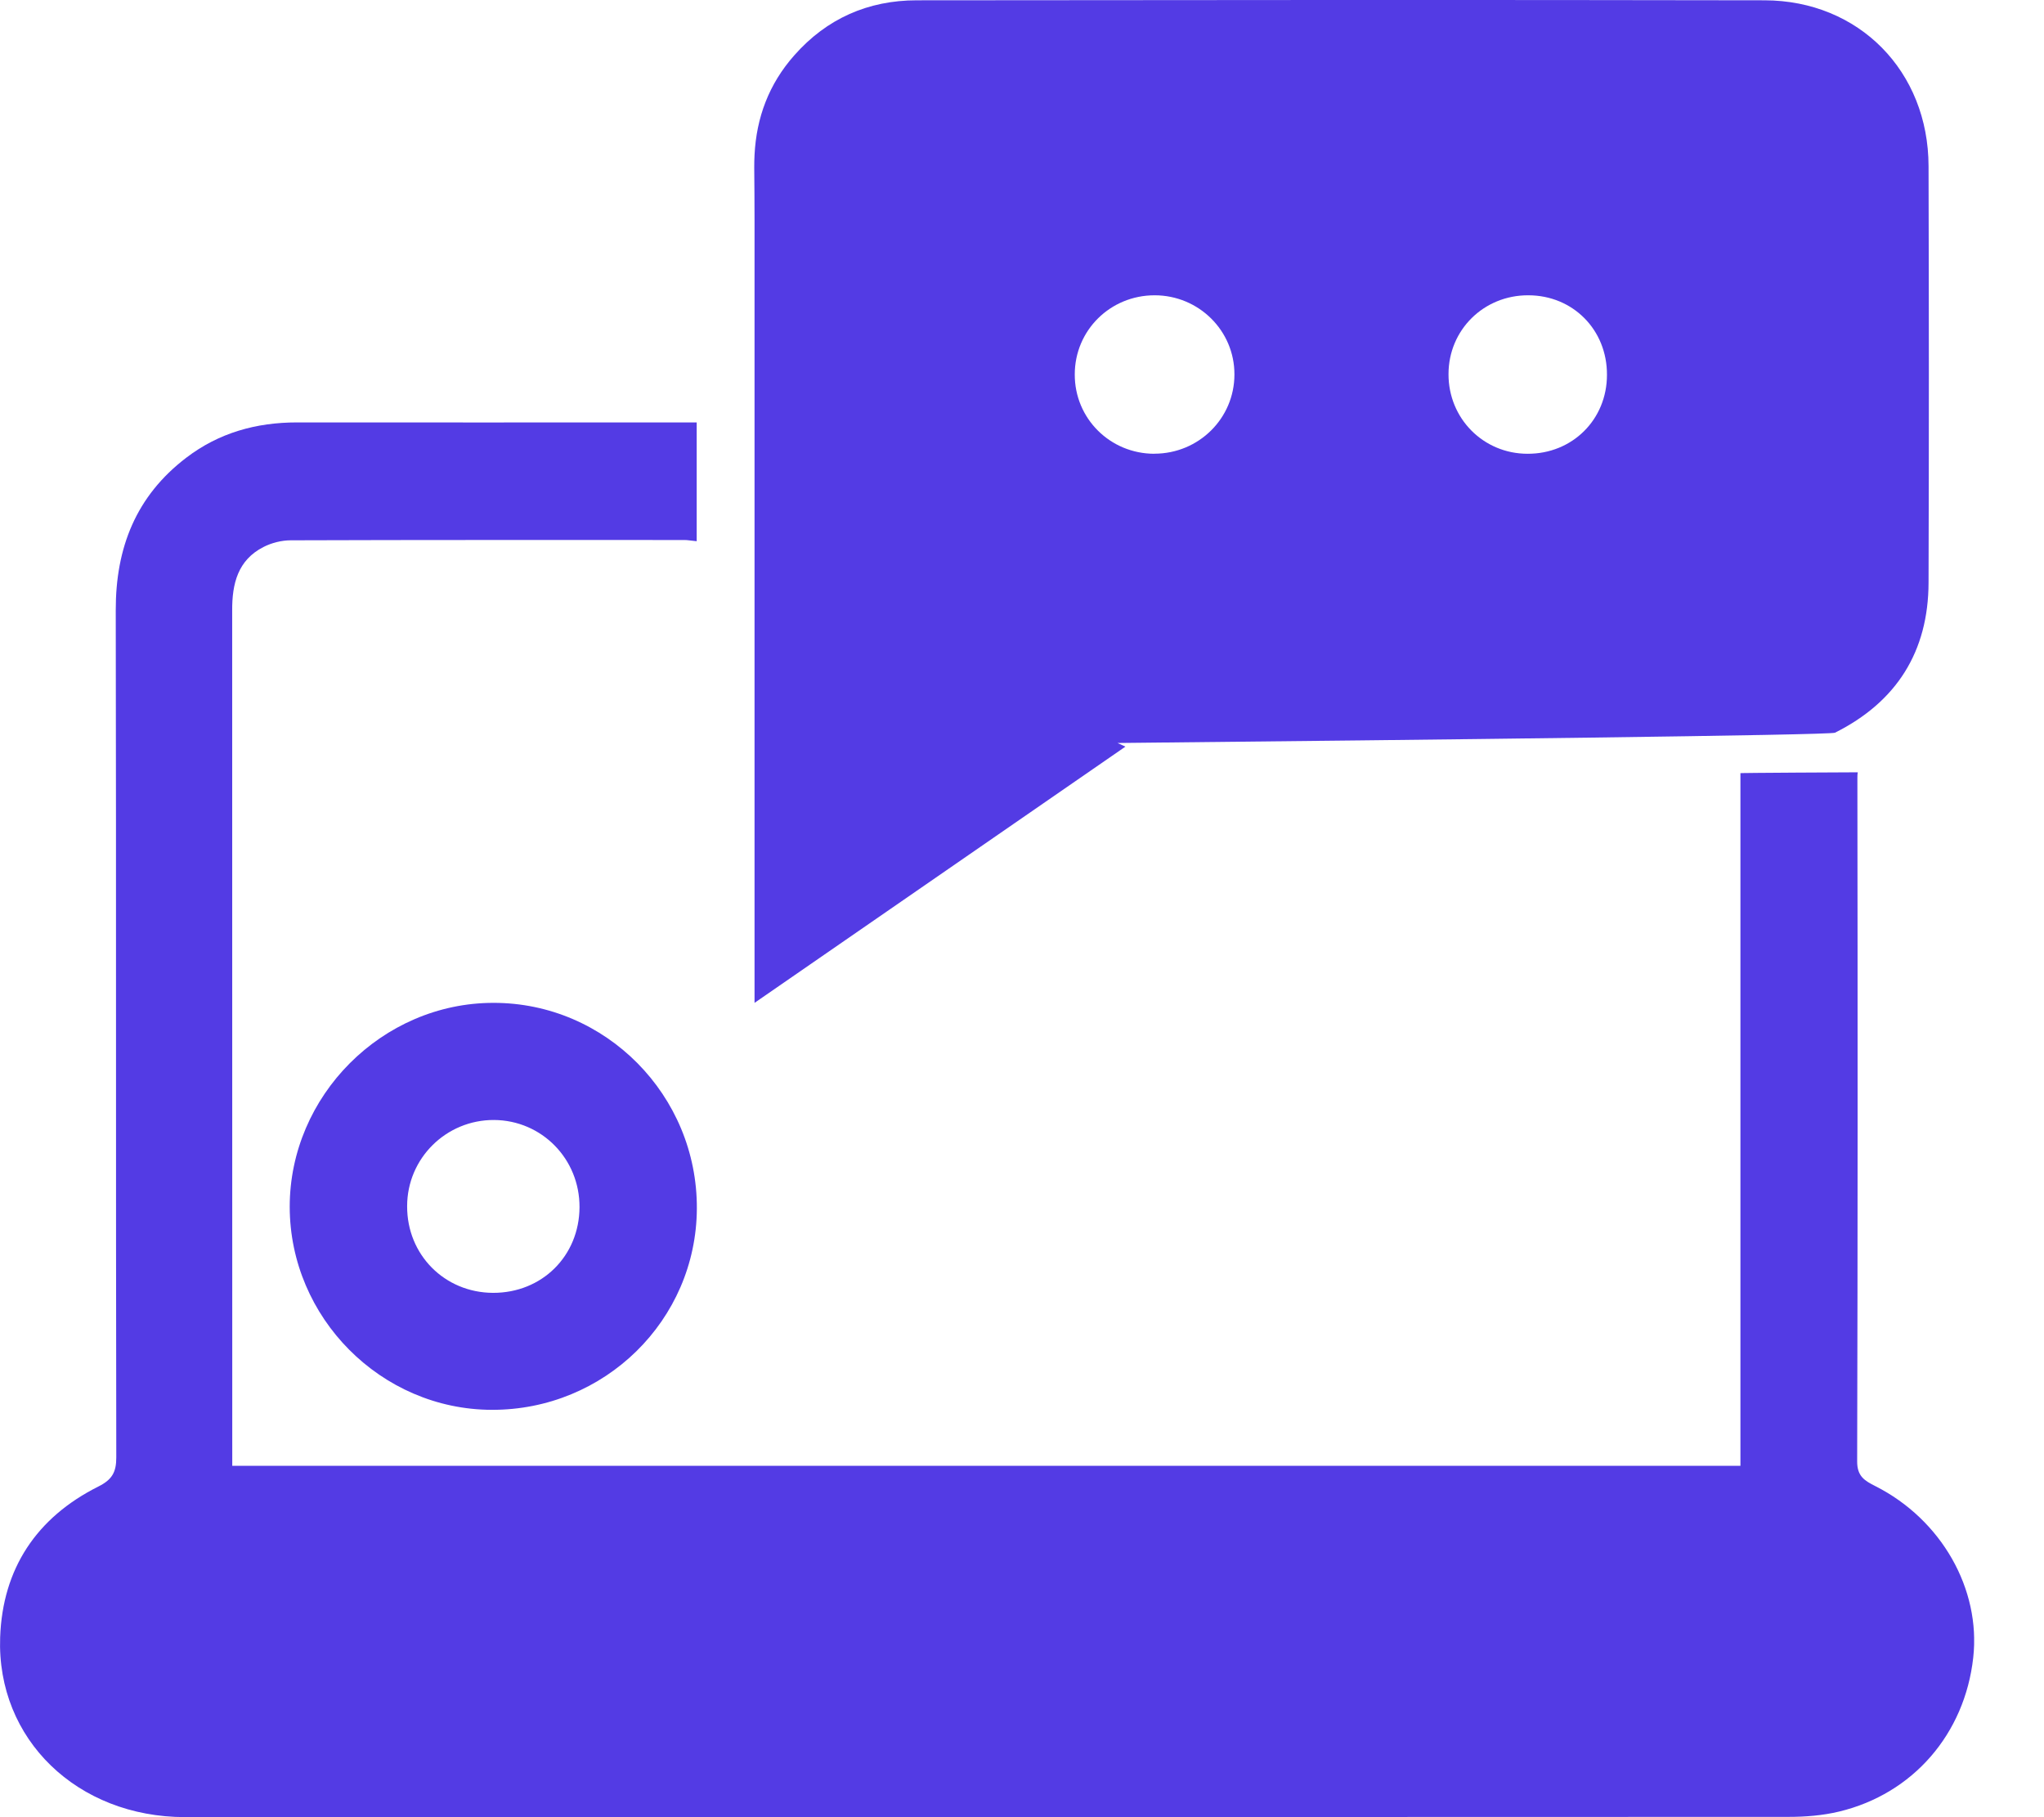 <svg width="27" height="24" viewBox="0 0 27 24" fill="none" xmlns="http://www.w3.org/2000/svg">
<g clip-path="url(#clip0_106_5796)">
<path d="M24.773 19.628C24.631 19.556 24.531 19.499 24.532 19.3C24.54 16.291 24.539 13.28 24.535 10.271C24.535 10.244 24.536 10.221 24.54 10.2C24.54 10.2 22.907 10.207 22.99 10.212V19.359H3.068V19.087C3.068 15.413 3.068 11.738 3.067 8.064C3.065 7.71 3.141 7.397 3.481 7.224C3.589 7.169 3.72 7.136 3.841 7.136C5.574 7.13 7.308 7.132 9.042 7.132C9.084 7.132 9.127 7.141 9.203 7.148C9.203 7.148 9.203 5.204 9.203 5.579H8.853C7.208 5.579 5.565 5.581 3.922 5.579C3.385 5.579 2.892 5.716 2.462 6.044C1.796 6.551 1.527 7.235 1.529 8.061C1.536 11.79 1.529 15.518 1.536 19.247C1.537 19.446 1.478 19.544 1.299 19.633C0.483 20.042 0.034 20.717 0.002 21.625C-0.046 22.973 1.023 23.999 2.444 23.999C9.504 23.999 16.565 23.999 23.625 23.996C23.848 23.996 24.076 23.978 24.293 23.926C25.27 23.692 25.953 22.9 26.065 21.894C26.167 20.987 25.645 20.069 24.773 19.628Z" fill="#533BE4"/>
<path d="M6.516 13.245C5.048 13.246 3.826 14.473 3.827 15.94C3.829 17.404 5.034 18.616 6.495 18.62C7.986 18.625 9.198 17.437 9.205 15.962C9.213 14.467 8.001 13.242 6.516 13.245ZM6.512 17.075C5.872 17.072 5.375 16.571 5.378 15.93C5.378 15.298 5.894 14.789 6.526 14.792C7.157 14.796 7.658 15.307 7.655 15.944C7.652 16.589 7.158 17.077 6.512 17.075Z" fill="#533BE4"/>
<path d="M25.475 2.195C25.473 0.942 24.557 0.007 23.309 0.004C19.574 -0.003 15.841 6.36911e-05 12.11 0.004C11.467 0.004 10.919 0.246 10.491 0.732C10.156 1.111 9.992 1.552 9.967 2.046C9.964 2.101 9.963 2.154 9.963 2.21C9.966 2.442 9.966 2.676 9.967 2.909C9.967 3.475 9.967 4.044 9.967 4.619V13.245L14.866 9.861L14.762 9.813C18.883 9.771 24.174 9.71 24.239 9.677C25.053 9.27 25.473 8.605 25.475 7.694C25.481 5.86 25.48 4.027 25.475 2.193V2.195ZM15.249 5.993C14.664 5.993 14.195 5.527 14.197 4.945C14.197 4.363 14.666 3.9 15.252 3.9C15.835 3.9 16.308 4.368 16.306 4.946C16.306 5.526 15.833 5.992 15.249 5.992V5.993ZM20.178 5.993C19.594 5.993 19.132 5.526 19.134 4.941C19.134 4.357 19.6 3.898 20.187 3.9C20.778 3.9 21.23 4.357 21.227 4.951C21.227 5.541 20.77 5.995 20.178 5.993Z" fill="#533BE4"/>
</g>
<defs>
<clipPath id="clip0_106_5796">
<rect width="26.077" height="24" fill="white"/>
</clipPath>
</defs>
</svg>
